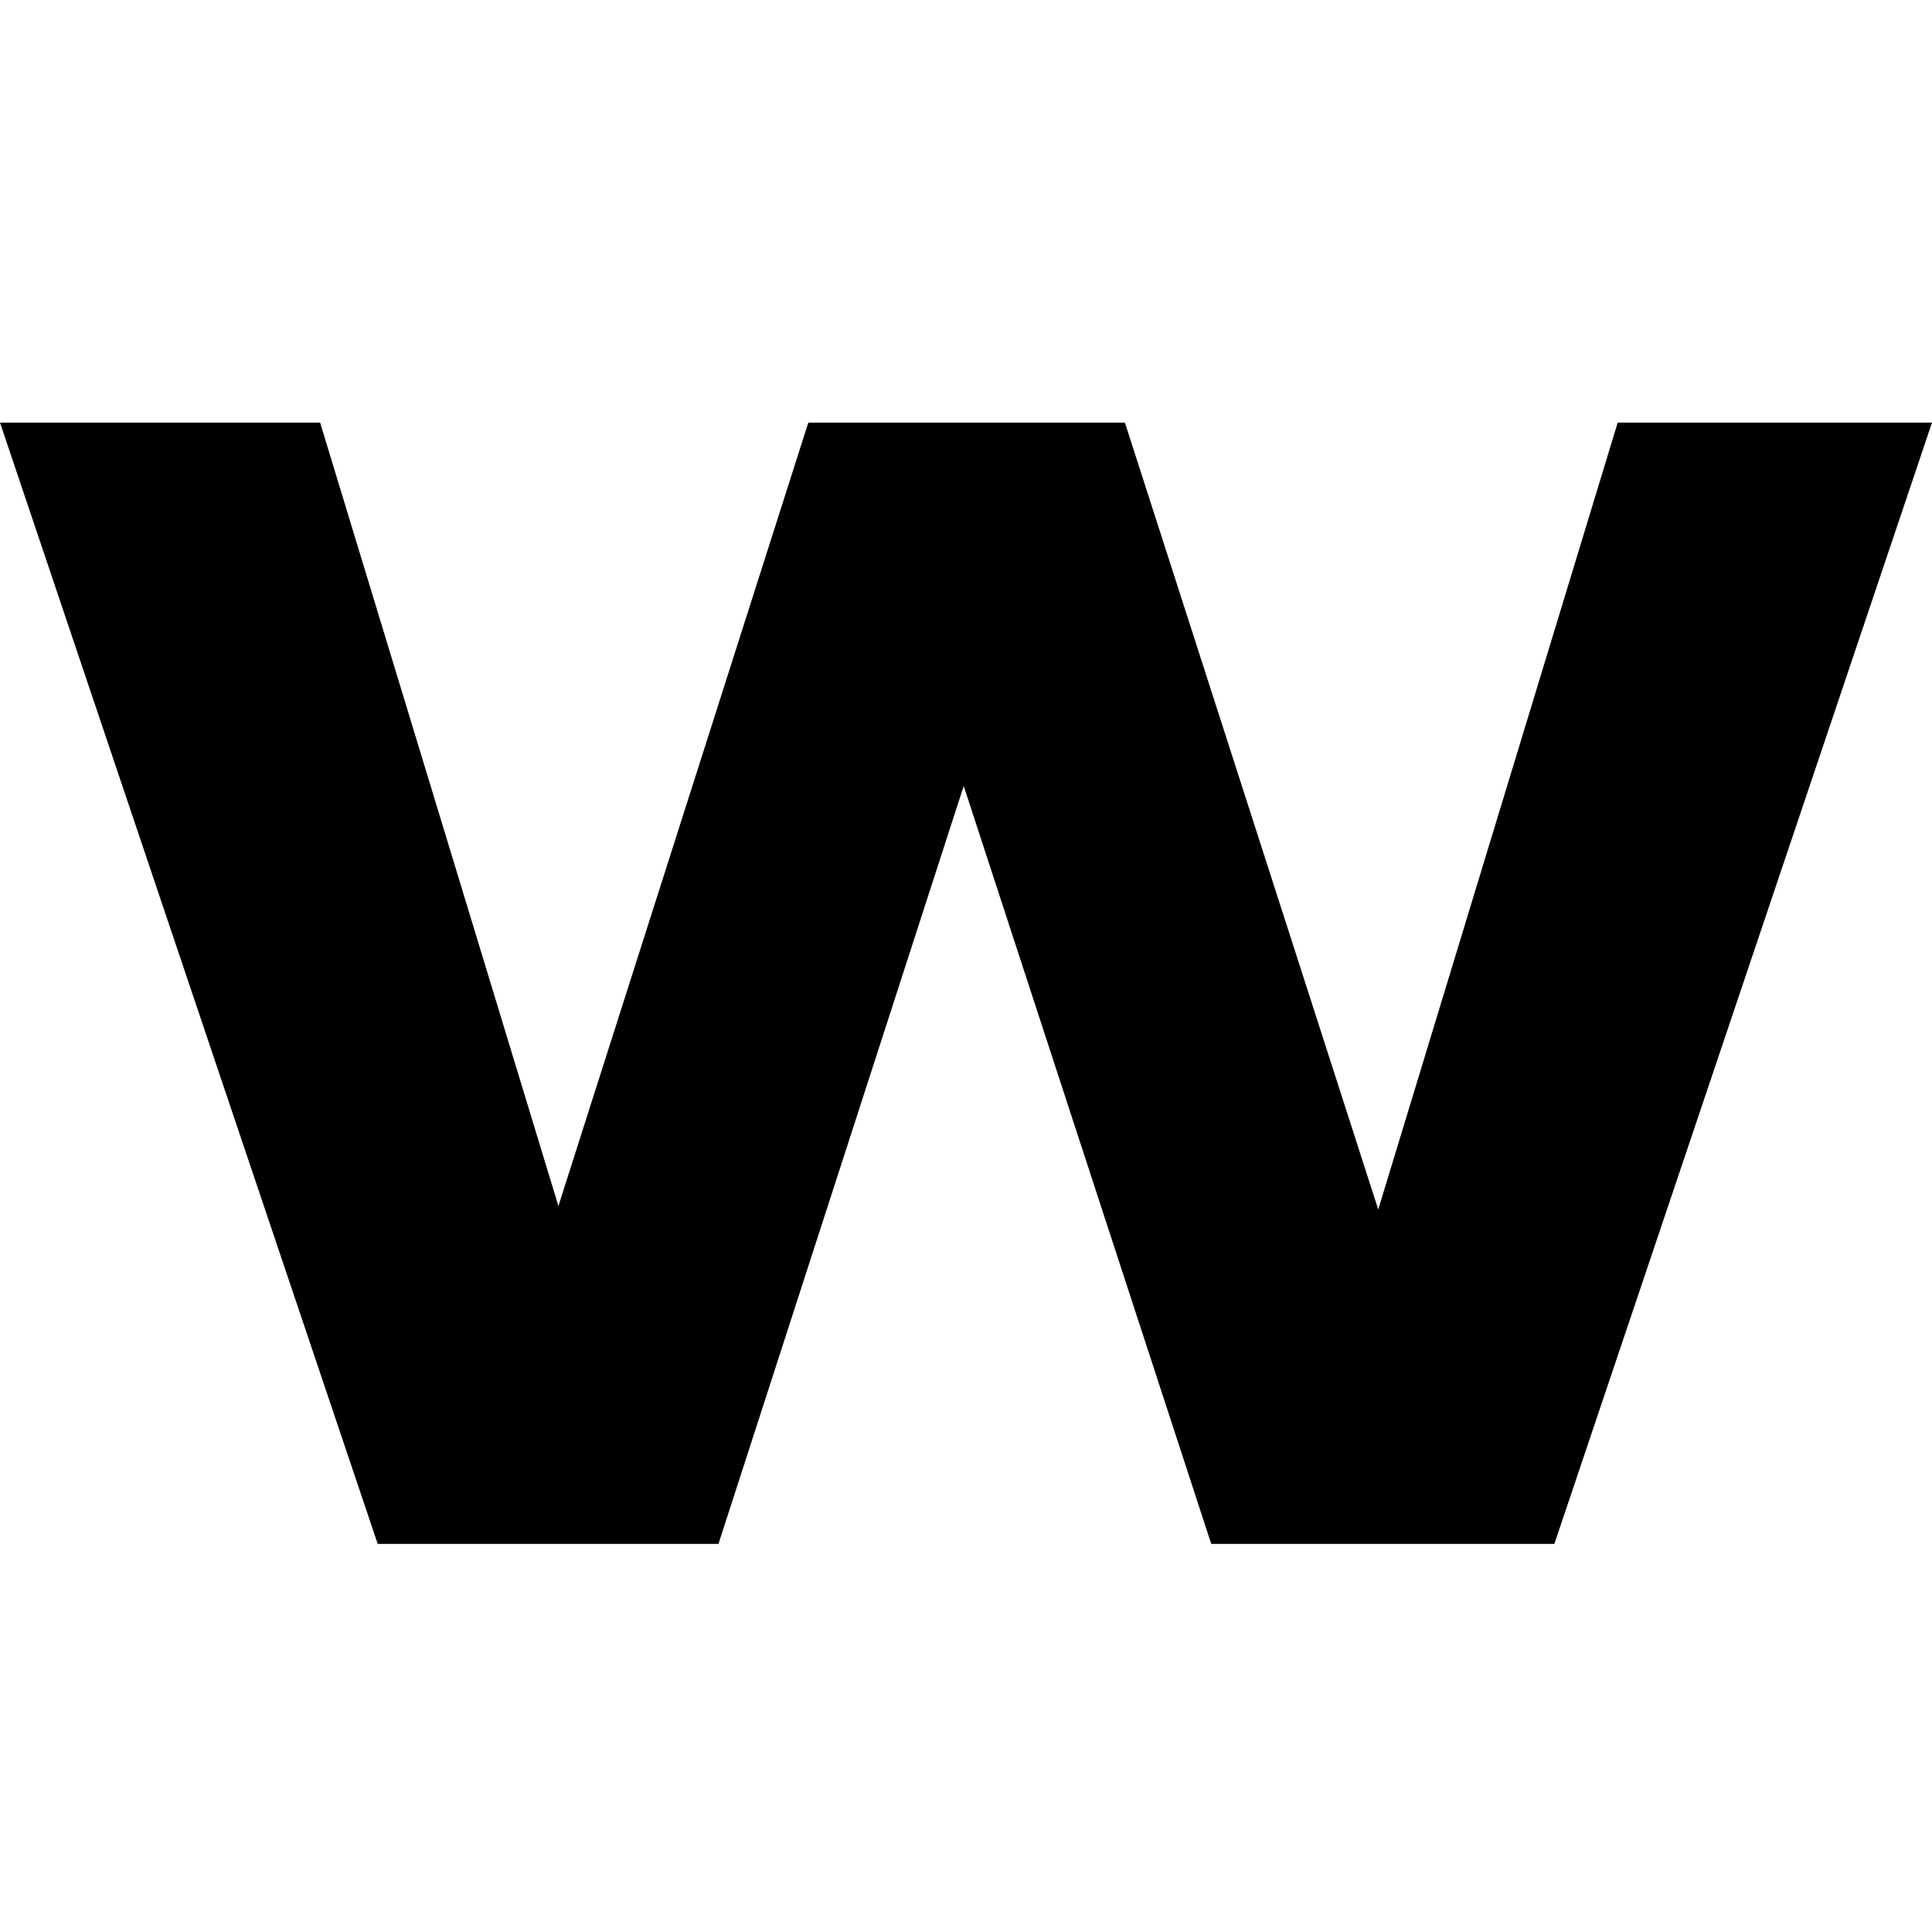 <svg width="32" height="32" xmlns="http://www.w3.org/2000/svg"><path fill="#000" d="M26.794 7H32l-6.255 18.572h-5.683l-4.1-12.554L11.9 25.572H6.256L0 7h5.302l3.947 12.975L13.388 7h5.244l4.196 13.033z" fill-rule="evenodd"/></svg>
